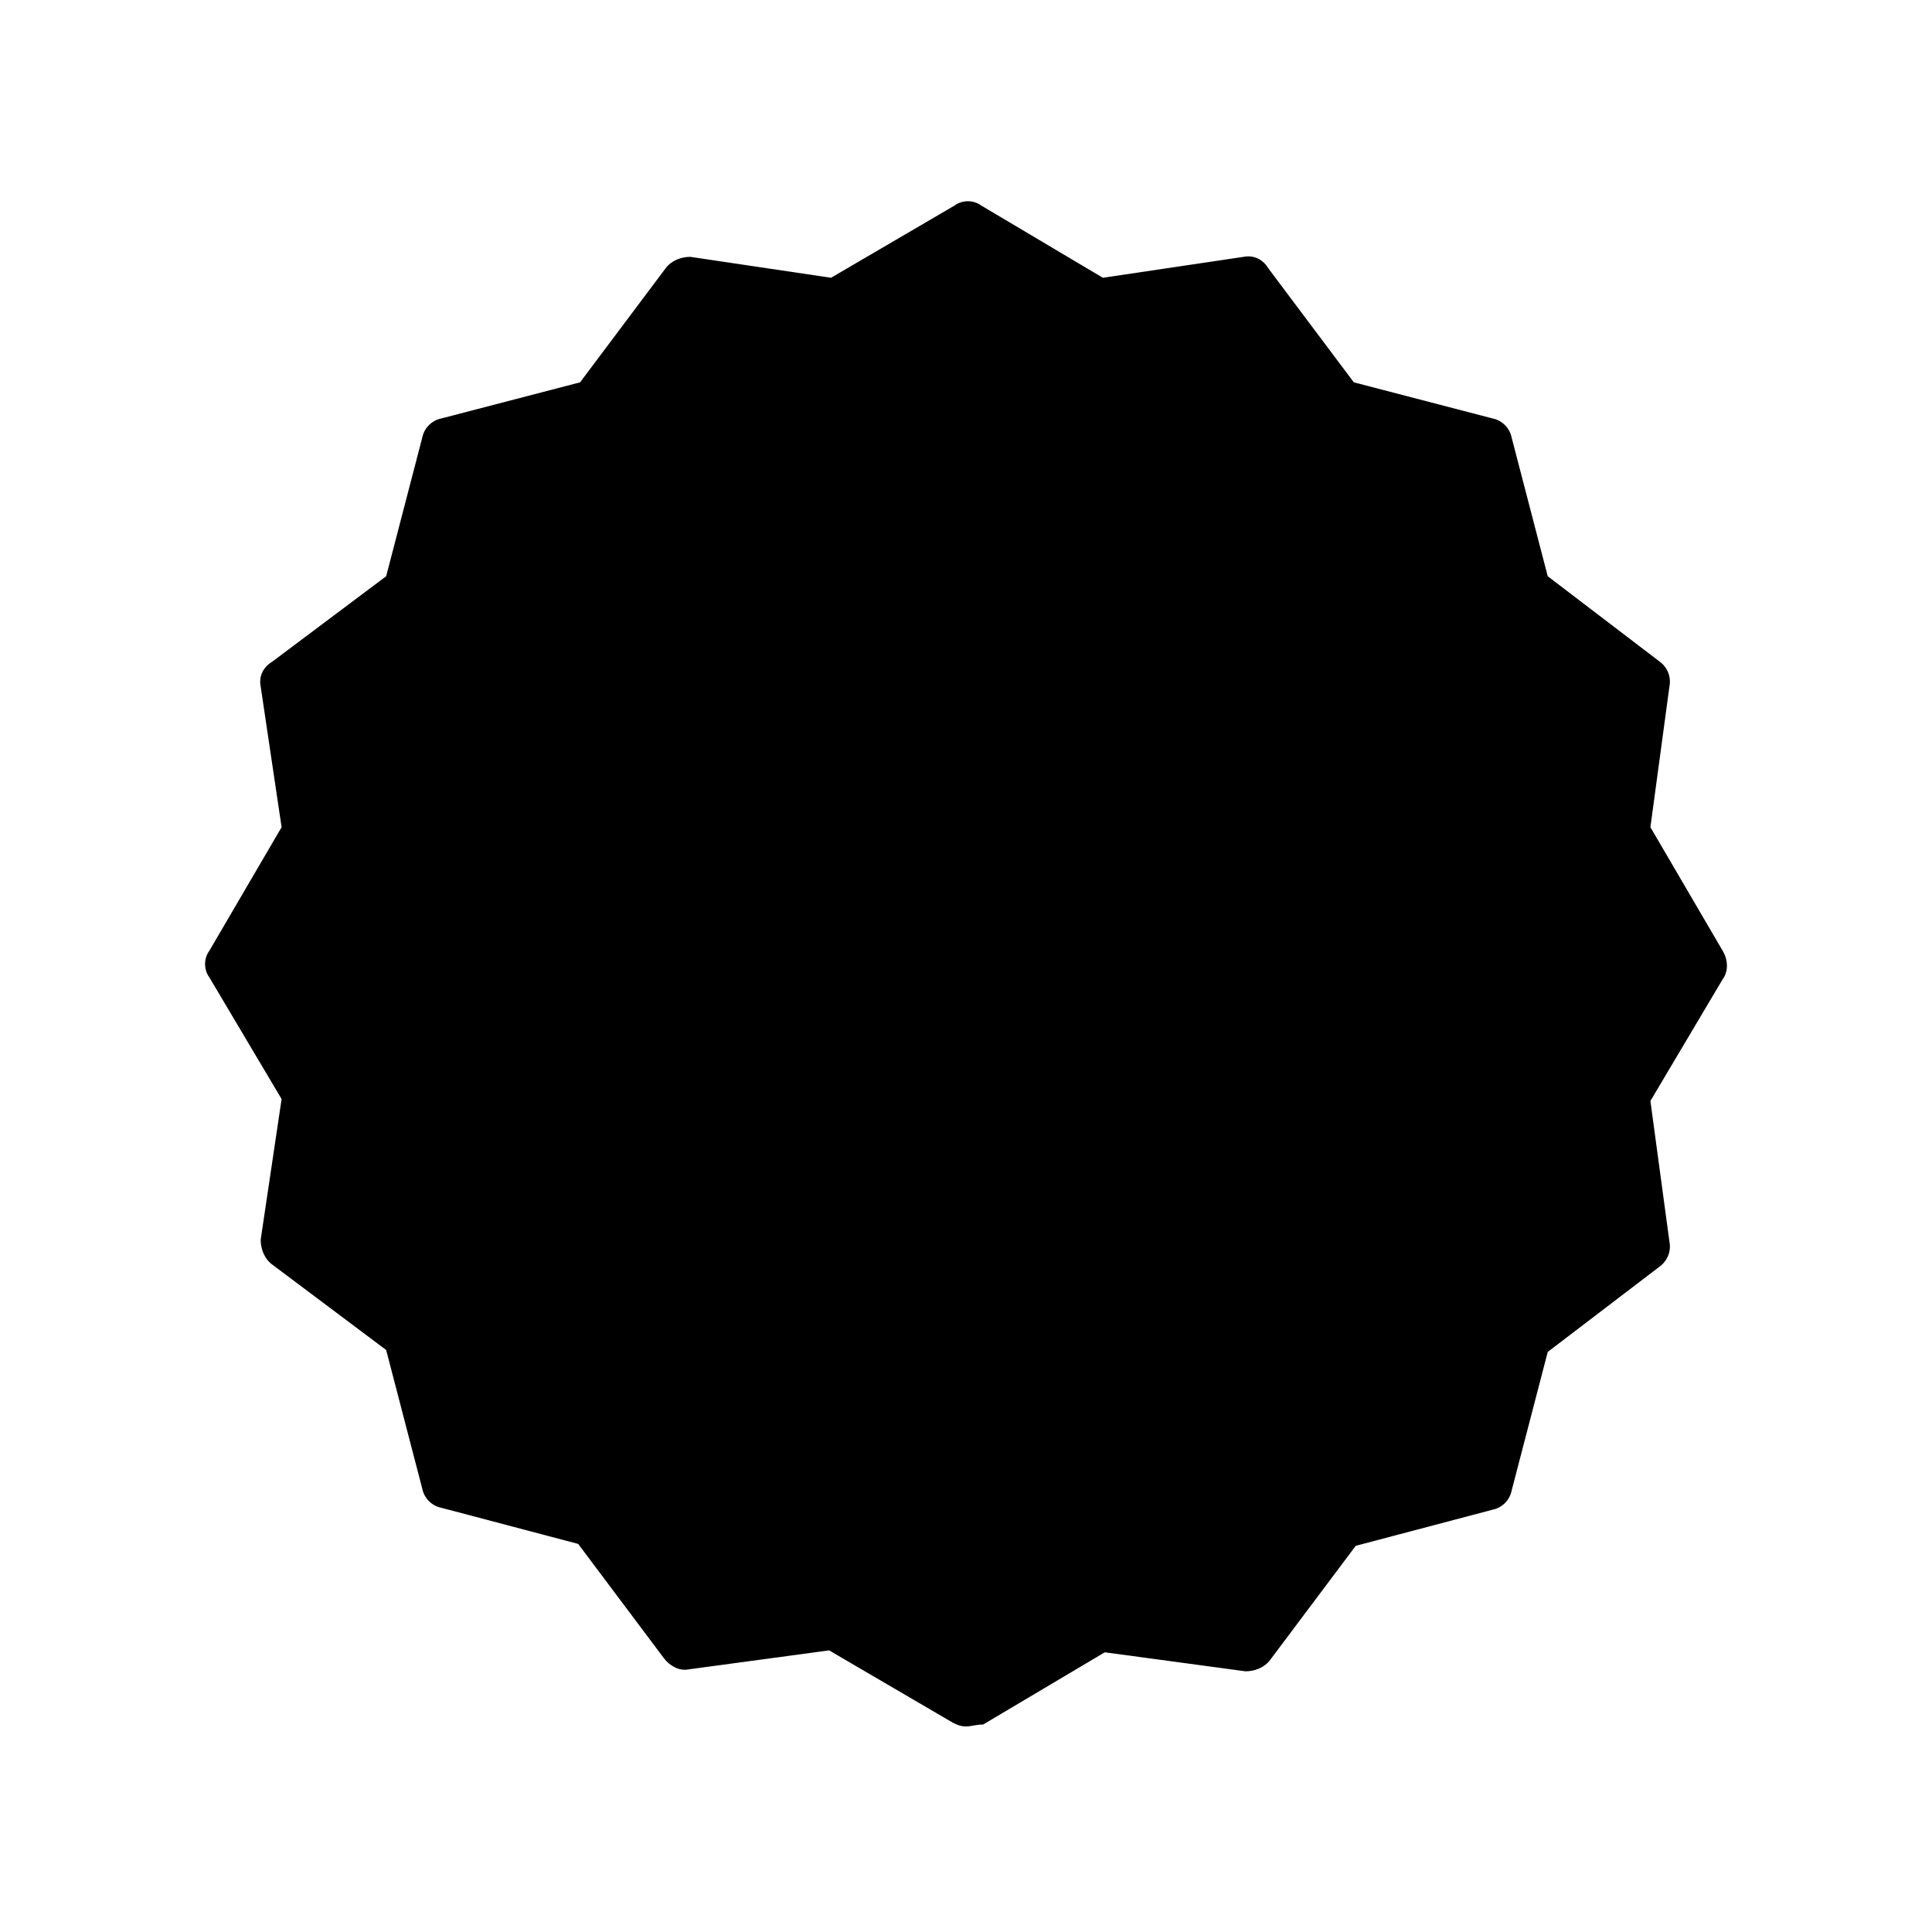<?xml version="1.0" encoding="UTF-8"?>
<!-- Uploaded to: ICON Repo, www.svgrepo.com, Generator: ICON Repo Mixer Tools -->
<svg fill="#000000" width="800px" height="800px" version="1.1" viewBox="144 144 512 512" xmlns="http://www.w3.org/2000/svg">
 <path d="m600.52 403.52-19.145 32.246 5.039 37.281c0.504 2.519-0.504 5.039-2.519 6.551l-29.727 22.672-9.574 36.777c-0.504 2.519-2.519 4.535-5.039 5.039l-36.273 9.574-22.672 30.23c-1.512 2.016-4.031 3.023-6.551 3.023l-37.281-5.039-32.242 19.145c-2.016-0.004-3.019 0.5-4.531 0.5s-2.519-0.504-3.527-1.008l-32.75-19.145-37.281 5.039c-2.519 0.504-5.039-1.008-6.551-3.023l-22.672-30.23-36.273-9.574c-2.519-0.504-4.535-2.519-5.039-5.039l-9.574-36.777-30.23-22.672c-2.016-1.512-3.023-4.031-3.023-6.551l5.543-37.281-19.145-32.242c-1.512-2.016-1.512-5.039 0-7.055l19.145-32.746-5.543-37.281c-0.504-2.519 0.504-5.039 3.023-6.551l30.23-22.672 9.574-36.777c0.504-2.519 2.519-4.535 5.039-5.039l36.777-9.574 22.672-30.23c1.512-2.016 4.031-3.023 6.551-3.023l37.281 5.543 32.746-19.145c2.016-1.512 5.039-1.512 7.055 0l32.242 19.145 37.281-5.543c2.519-0.504 5.039 0.504 6.551 3.023l22.672 30.23 36.777 9.574c2.519 0.504 4.535 2.519 5.039 5.039l9.574 36.777 29.727 22.672c2.016 1.512 3.023 4.031 2.519 6.551l-5.039 37.281 19.145 32.746c1.512 2.523 1.512 5.547 0 7.559z"/>
</svg>